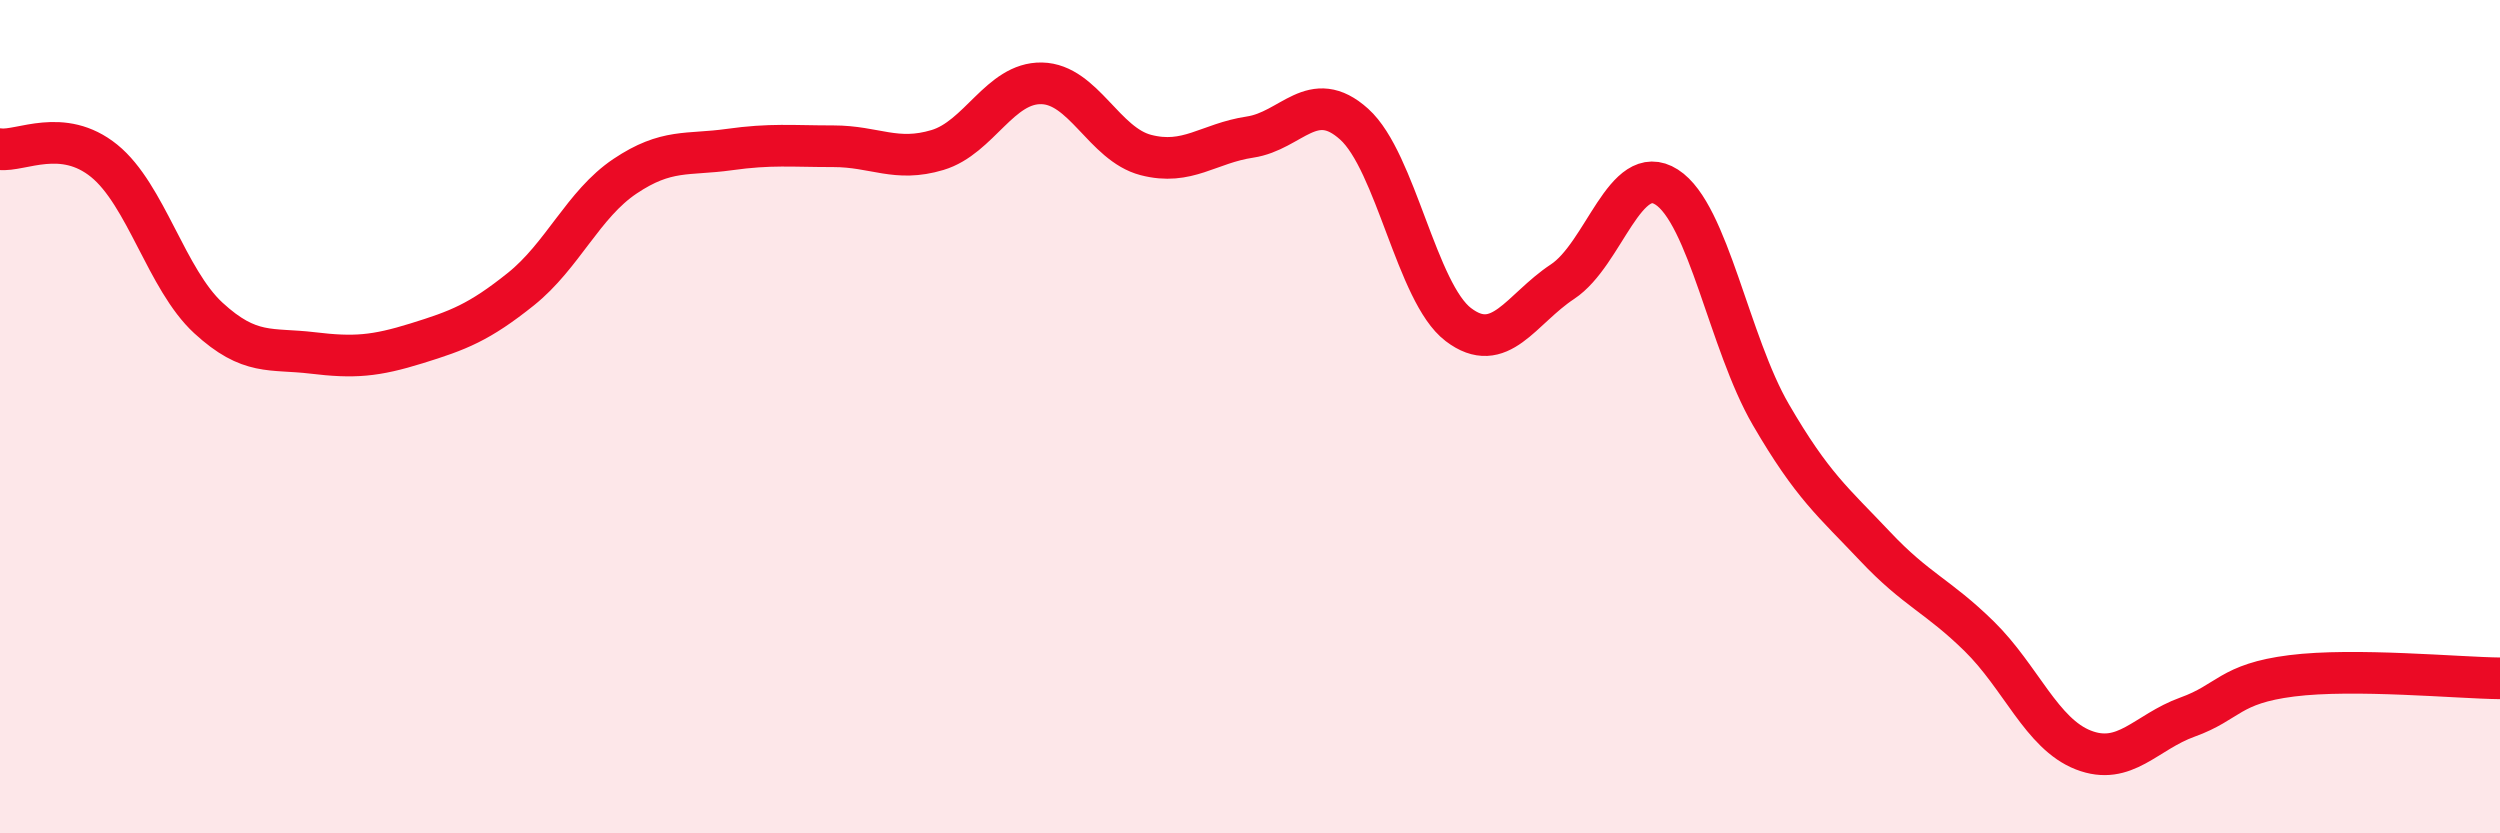 
    <svg width="60" height="20" viewBox="0 0 60 20" xmlns="http://www.w3.org/2000/svg">
      <path
        d="M 0,3.58 C 0.5,3.64 1.5,3.05 2.5,3.86 C 3.5,4.67 4,6.71 5,7.63 C 6,8.55 6.5,8.35 7.5,8.47 C 8.5,8.59 9,8.55 10,8.24 C 11,7.93 11.5,7.74 12.5,6.94 C 13.5,6.14 14,4.9 15,4.23 C 16,3.56 16.5,3.73 17.5,3.59 C 18.5,3.45 19,3.51 20,3.51 C 21,3.51 21.5,3.9 22.5,3.6 C 23.5,3.3 24,1.98 25,2 C 26,2.02 26.5,3.46 27.5,3.72 C 28.5,3.98 29,3.44 30,3.29 C 31,3.14 31.5,2.08 32.5,2.98 C 33.5,3.88 34,7.03 35,7.79 C 36,8.55 36.5,7.42 37.5,6.76 C 38.5,6.1 39,3.85 40,4.49 C 41,5.13 41.5,8.23 42.5,9.95 C 43.5,11.67 44,12.05 45,13.11 C 46,14.17 46.5,14.29 47.5,15.27 C 48.5,16.25 49,17.61 50,18 C 51,18.39 51.5,17.57 52.5,17.21 C 53.5,16.85 53.5,16.41 55,16.22 C 56.5,16.03 59,16.27 60,16.28L60 20L0 20Z"
        fill="#EB0A25"
        opacity="0.1"
        stroke-linecap="round"
        stroke-linejoin="round"
      />
      <path
        d="M 0,3.58 C 0.5,3.64 1.5,3.05 2.5,3.86 C 3.5,4.67 4,6.71 5,7.63 C 6,8.55 6.5,8.35 7.5,8.47 C 8.5,8.59 9,8.55 10,8.24 C 11,7.93 11.5,7.74 12.5,6.94 C 13.5,6.14 14,4.9 15,4.23 C 16,3.56 16.5,3.73 17.5,3.59 C 18.5,3.45 19,3.51 20,3.51 C 21,3.51 21.5,3.9 22.5,3.6 C 23.5,3.3 24,1.98 25,2 C 26,2.02 26.5,3.46 27.5,3.72 C 28.5,3.98 29,3.44 30,3.29 C 31,3.14 31.5,2.08 32.5,2.98 C 33.5,3.88 34,7.03 35,7.79 C 36,8.55 36.5,7.42 37.5,6.76 C 38.5,6.1 39,3.85 40,4.49 C 41,5.13 41.5,8.23 42.5,9.95 C 43.5,11.67 44,12.05 45,13.11 C 46,14.17 46.5,14.29 47.5,15.27 C 48.5,16.25 49,17.61 50,18 C 51,18.39 51.5,17.57 52.5,17.21 C 53.5,16.85 53.5,16.41 55,16.22 C 56.5,16.03 59,16.27 60,16.28"
        stroke="#EB0A25"
        stroke-width="1"
        fill="none"
        stroke-linecap="round"
        stroke-linejoin="round"
      />
    </svg>
  